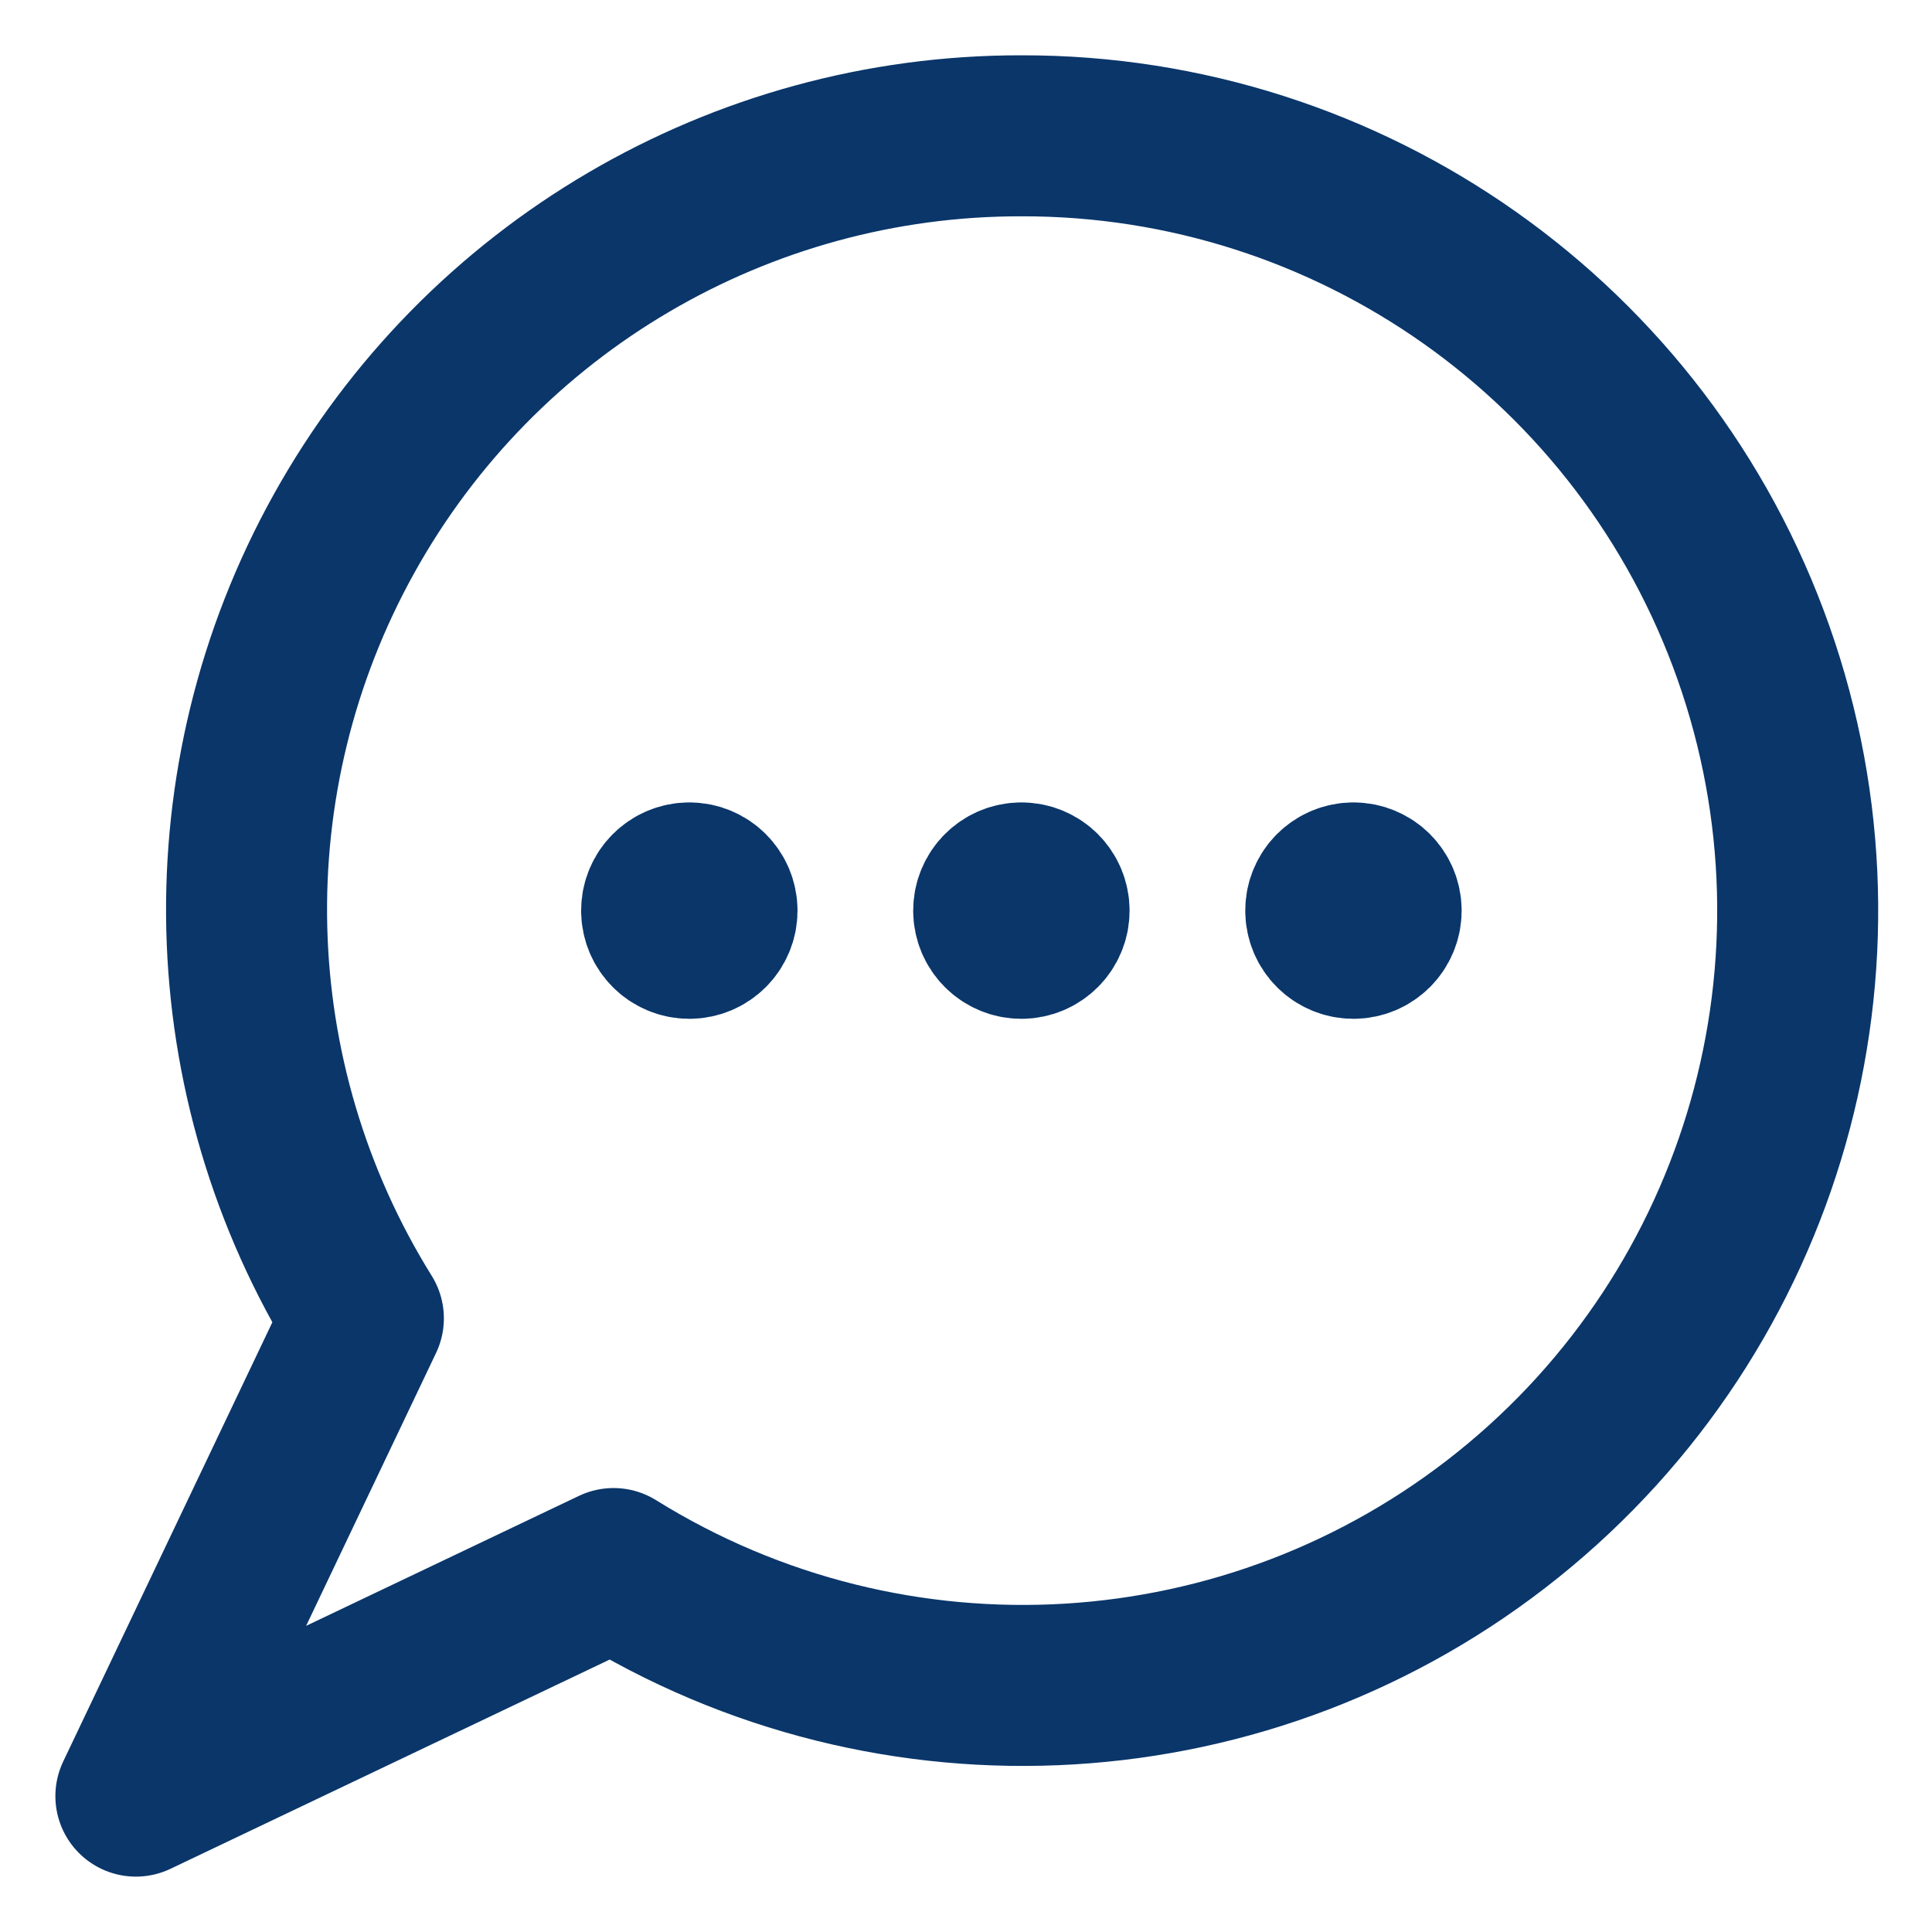 <?xml version="1.0" encoding="UTF-8"?>
<svg width="24px" height="24px" viewBox="0 0 24 24" version="1.1" xmlns="http://www.w3.org/2000/svg" xmlns:xlink="http://www.w3.org/1999/xlink">
    <title>Group</title>
    <g id="02.00-homepage-mobiel" stroke="none" stroke-width="1" fill="none" fill-rule="evenodd" stroke-linecap="round" stroke-linejoin="round">
        <g transform="translate(-335, -156)" id="mainmenu" stroke="#0A366A" stroke-width="2">
            <g transform="translate(0, 137.5)">
                <g id="icon/contact" transform="translate(324.688, 20.187)">
                    <g id="Group" transform="translate(12, 0)">
                        <path d="M11,9.23705556e-14 C7.507,-0.005 4.286,1.886 2.588,4.938 C0.889,7.99 0.98,11.724 2.826,14.69 L-1.91846539e-13,20.625 L5.934,17.798 C9.405,19.957 13.861,19.688 17.047,17.128 C20.233,14.568 21.455,10.275 20.094,6.421 C18.733,2.567 15.087,-0.008 11,9.23705556e-14 Z" id="Path"></path>
                        <path d="M6.875,9.281 C6.685,9.281 6.531,9.435 6.531,9.625 C6.531,9.815 6.685,9.969 6.875,9.969 C7.065,9.969 7.219,9.815 7.219,9.625 C7.219,9.435 7.065,9.281 6.875,9.281" id="Path"></path>
                        <path d="M11,9.281 C10.81,9.281 10.656,9.435 10.656,9.625 C10.656,9.815 10.81,9.969 11,9.969 C11.19,9.969 11.344,9.815 11.344,9.625 C11.344,9.435 11.19,9.281 11,9.281" id="Path"></path>
                        <path d="M15.125,9.281 C14.935,9.281 14.781,9.435 14.781,9.625 C14.781,9.815 14.935,9.969 15.125,9.969 C15.315,9.969 15.469,9.815 15.469,9.625 C15.469,9.435 15.315,9.281 15.125,9.281" id="Path"></path>
                    </g>
                </g>
            </g>
        </g>
    </g>
</svg>